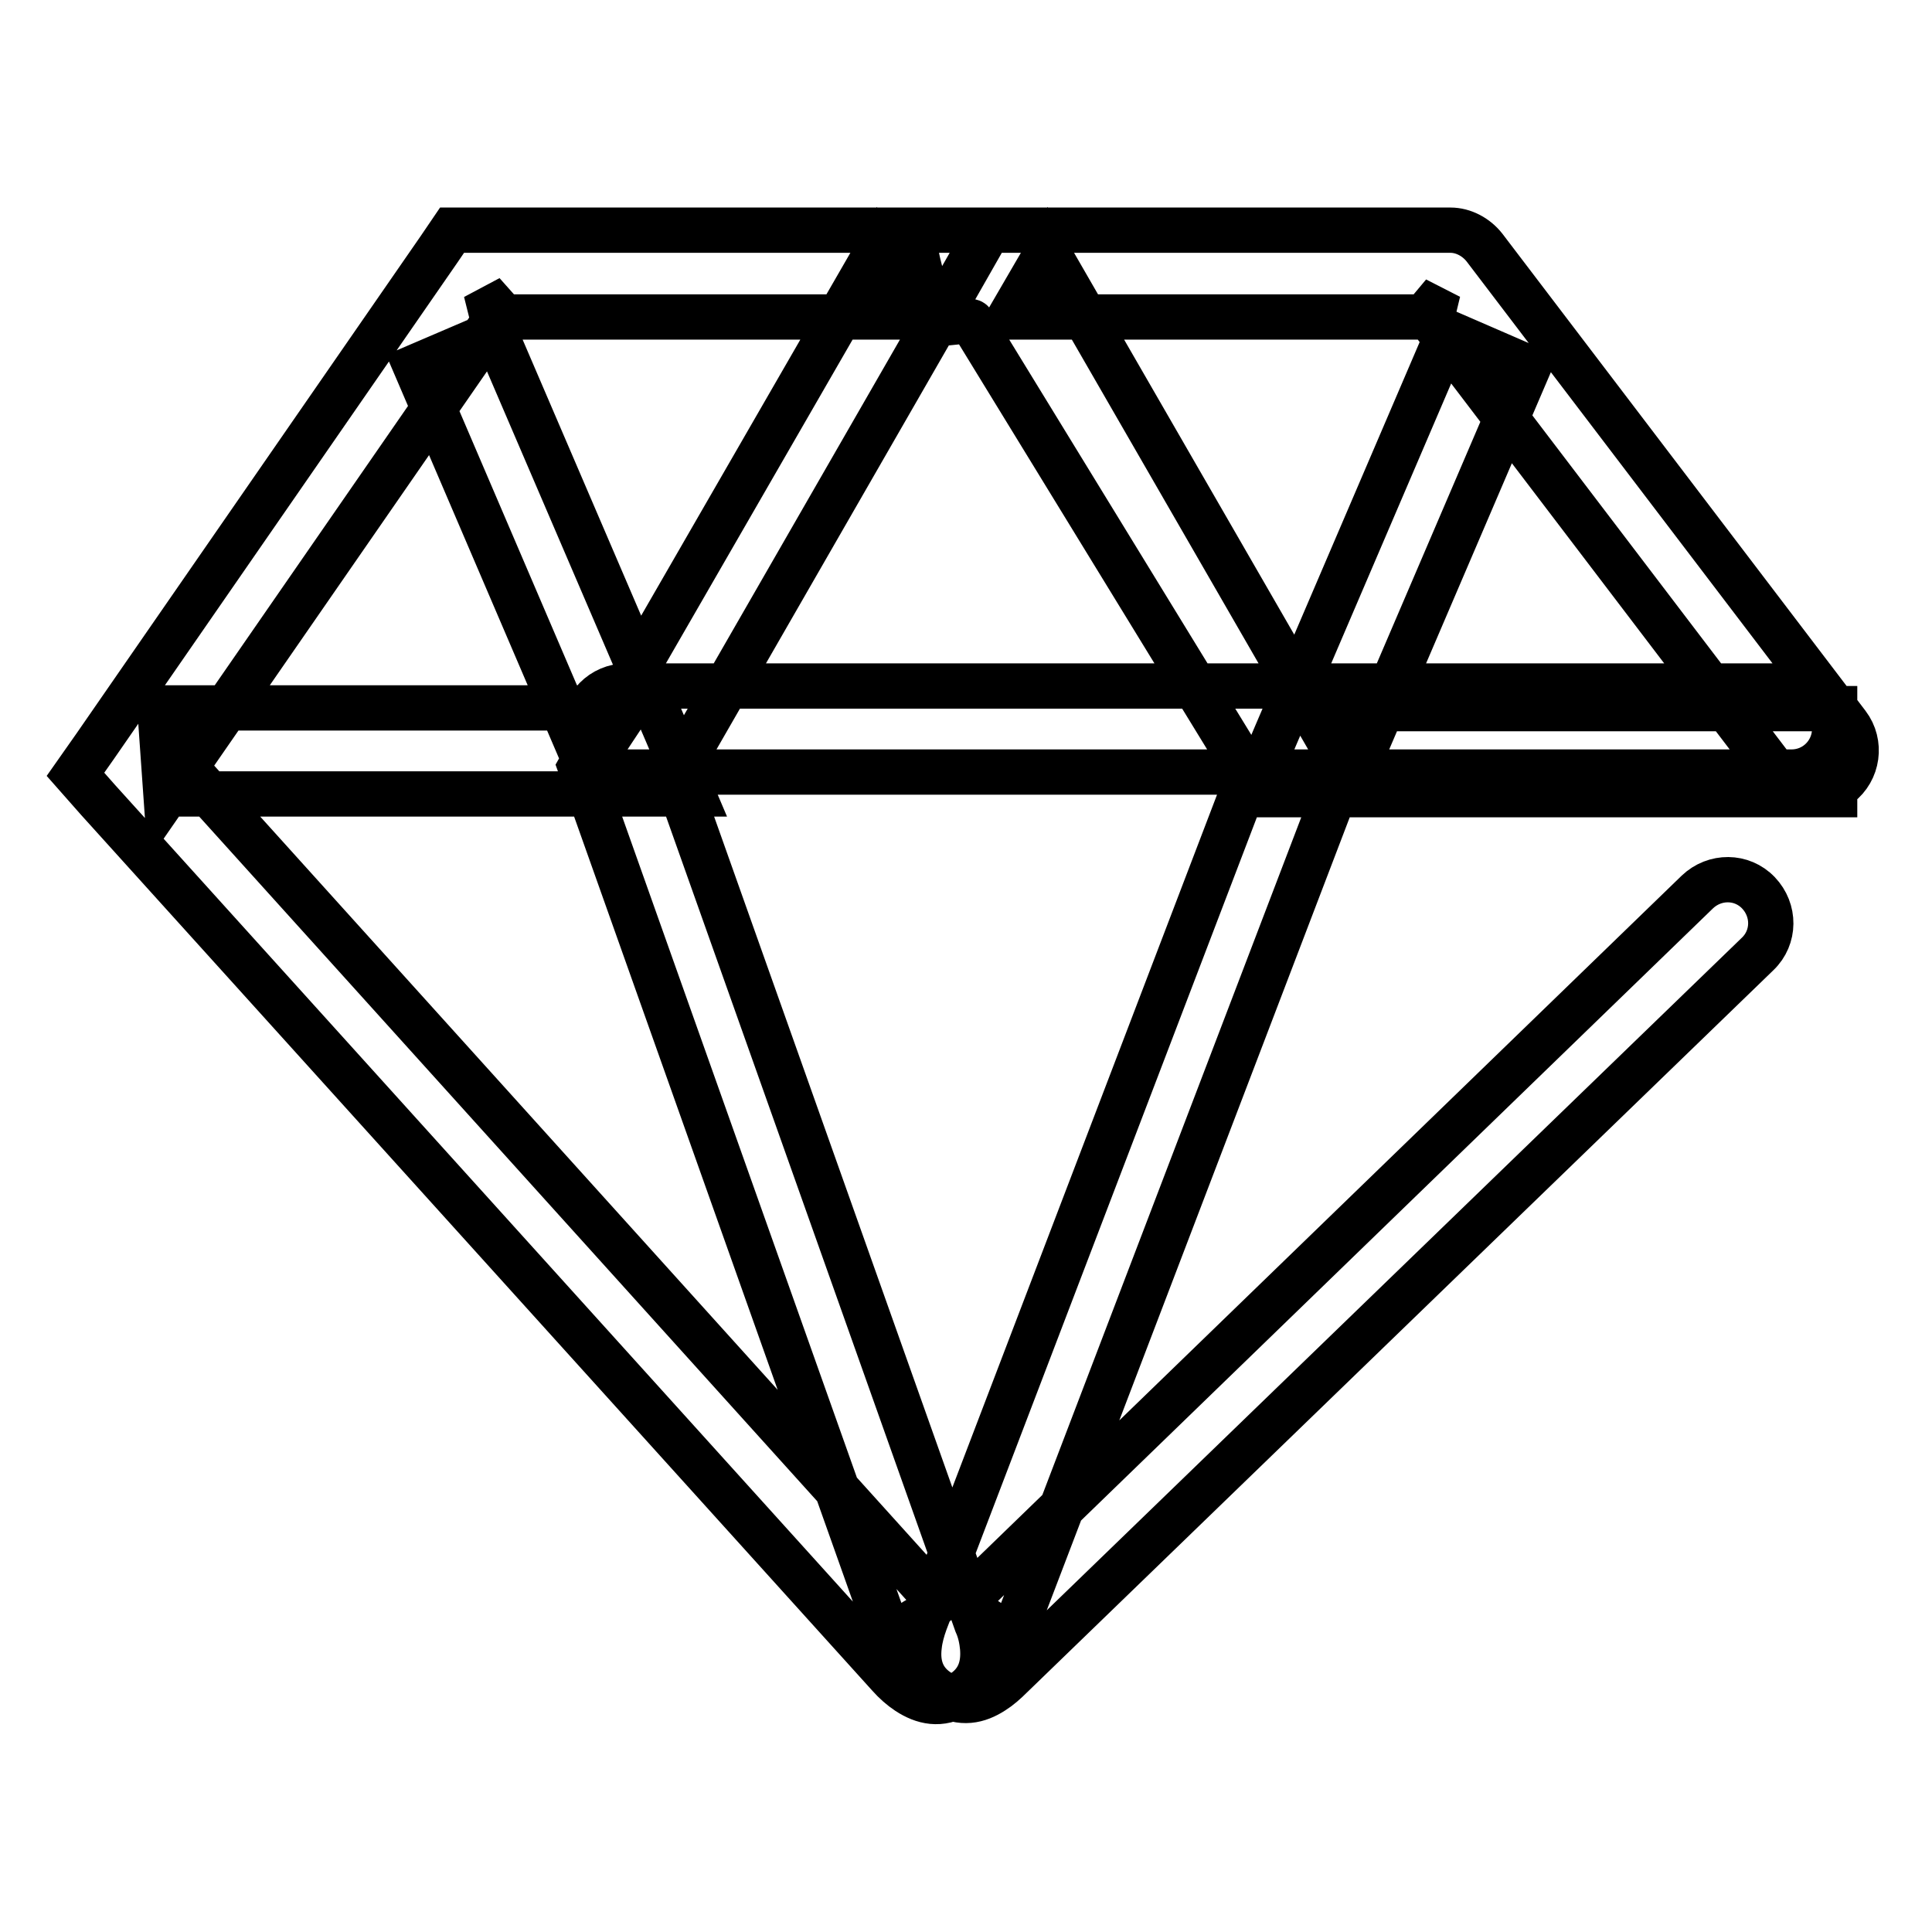 <?xml version="1.0" encoding="utf-8"?>
<!-- Svg Vector Icons : http://www.onlinewebfonts.com/icon -->
<!DOCTYPE svg PUBLIC "-//W3C//DTD SVG 1.1//EN" "http://www.w3.org/Graphics/SVG/1.1/DTD/svg11.dtd">
<svg version="1.1" xmlns="http://www.w3.org/2000/svg" xmlns:xlink="http://www.w3.org/1999/xlink" x="0px" y="0px" viewBox="0 0 256 256" enable-background="new 0 0 256 256" xml:space="preserve">
<g> <path stroke-width="6" fill-opacity="0" stroke="#000000"  d="M196.7,32.8c-1.1-1.4-2.8-2.3-4.5-2.3h-58.3c-1.8,0-10,0-12.1,0c-2.1,0,1.7,10.4,2.1,12.2 c0.1,0.5,4.6-0.5,4.9,0l38.1,62.2l-0.4-4.9l-43.9,114.9c-0.4,1.1-0.7,2.2-0.8,3.2c-0.3,2.4,0.3,4.8,3,6.3c2.6,1.5,4.8,1,6.8-0.3 c0.8-0.5,1.6-1.2,2.5-2.1l98.8-95.6c2.3-2.2,2.3-5.8,0.1-8.1c-2.2-2.3-5.8-2.3-8.1-0.1l-99,95.9c1.8-2,8.6,2,7.4,5l43.9-114.9 c0.6-1.6,0.5-3.4-0.4-4.9l-38-65.9l-5,8.6h58.3l-4.5-2.3l48.1,63.2c1.9,2.5,5.5,3,8,1.1c2.5-1.9,3-5.5,1.1-8L196.7,32.8z  M191.9,44.1l-22.8,53.2l-3.4,8h8.7h68.7V93.9h-68.7l5.3,8l22.8-53.2L191.9,44.1L191.9,44.1z M116.2,33.4l-38,65.9l-1.3,2.3 l0.9,2.5l40.8,114.9c-1-2.9,5.7-6.9,7.7-4.6L21.5,98.3l0.5,7.1l45.6-65.9L62.9,42h58.3L116.2,33.4L116.2,33.4z M126.1,39.1l4.9-8.6 h-9.9H62.9h-3L58.2,33L12.6,98.9l-2.6,3.7l3,3.4l104.8,116c0.8,0.9,1.6,1.6,2.5,2.2c2,1.3,4.3,1.9,6.9,0.3c2.6-1.5,3.2-3.8,3-6.2 c-0.1-1-0.3-2.1-0.8-3.2L88.6,100.2l-0.4,4.8L126.1,39.1L126.1,39.1z M55.1,48.6l22.8,53.2l5.3-8H22.3v11.4h60.8h8.7l-3.4-8 L65.6,44.1L55.1,48.6L55.1,48.6z M83,102.3h154.4c3.2,0,5.7-2.6,5.7-5.7c0-3.2-2.6-5.7-5.7-5.7H83c-3.2,0-5.7,2.6-5.7,5.7 C77.3,99.8,79.9,102.3,83,102.3L83,102.3z"/></g>
</svg>